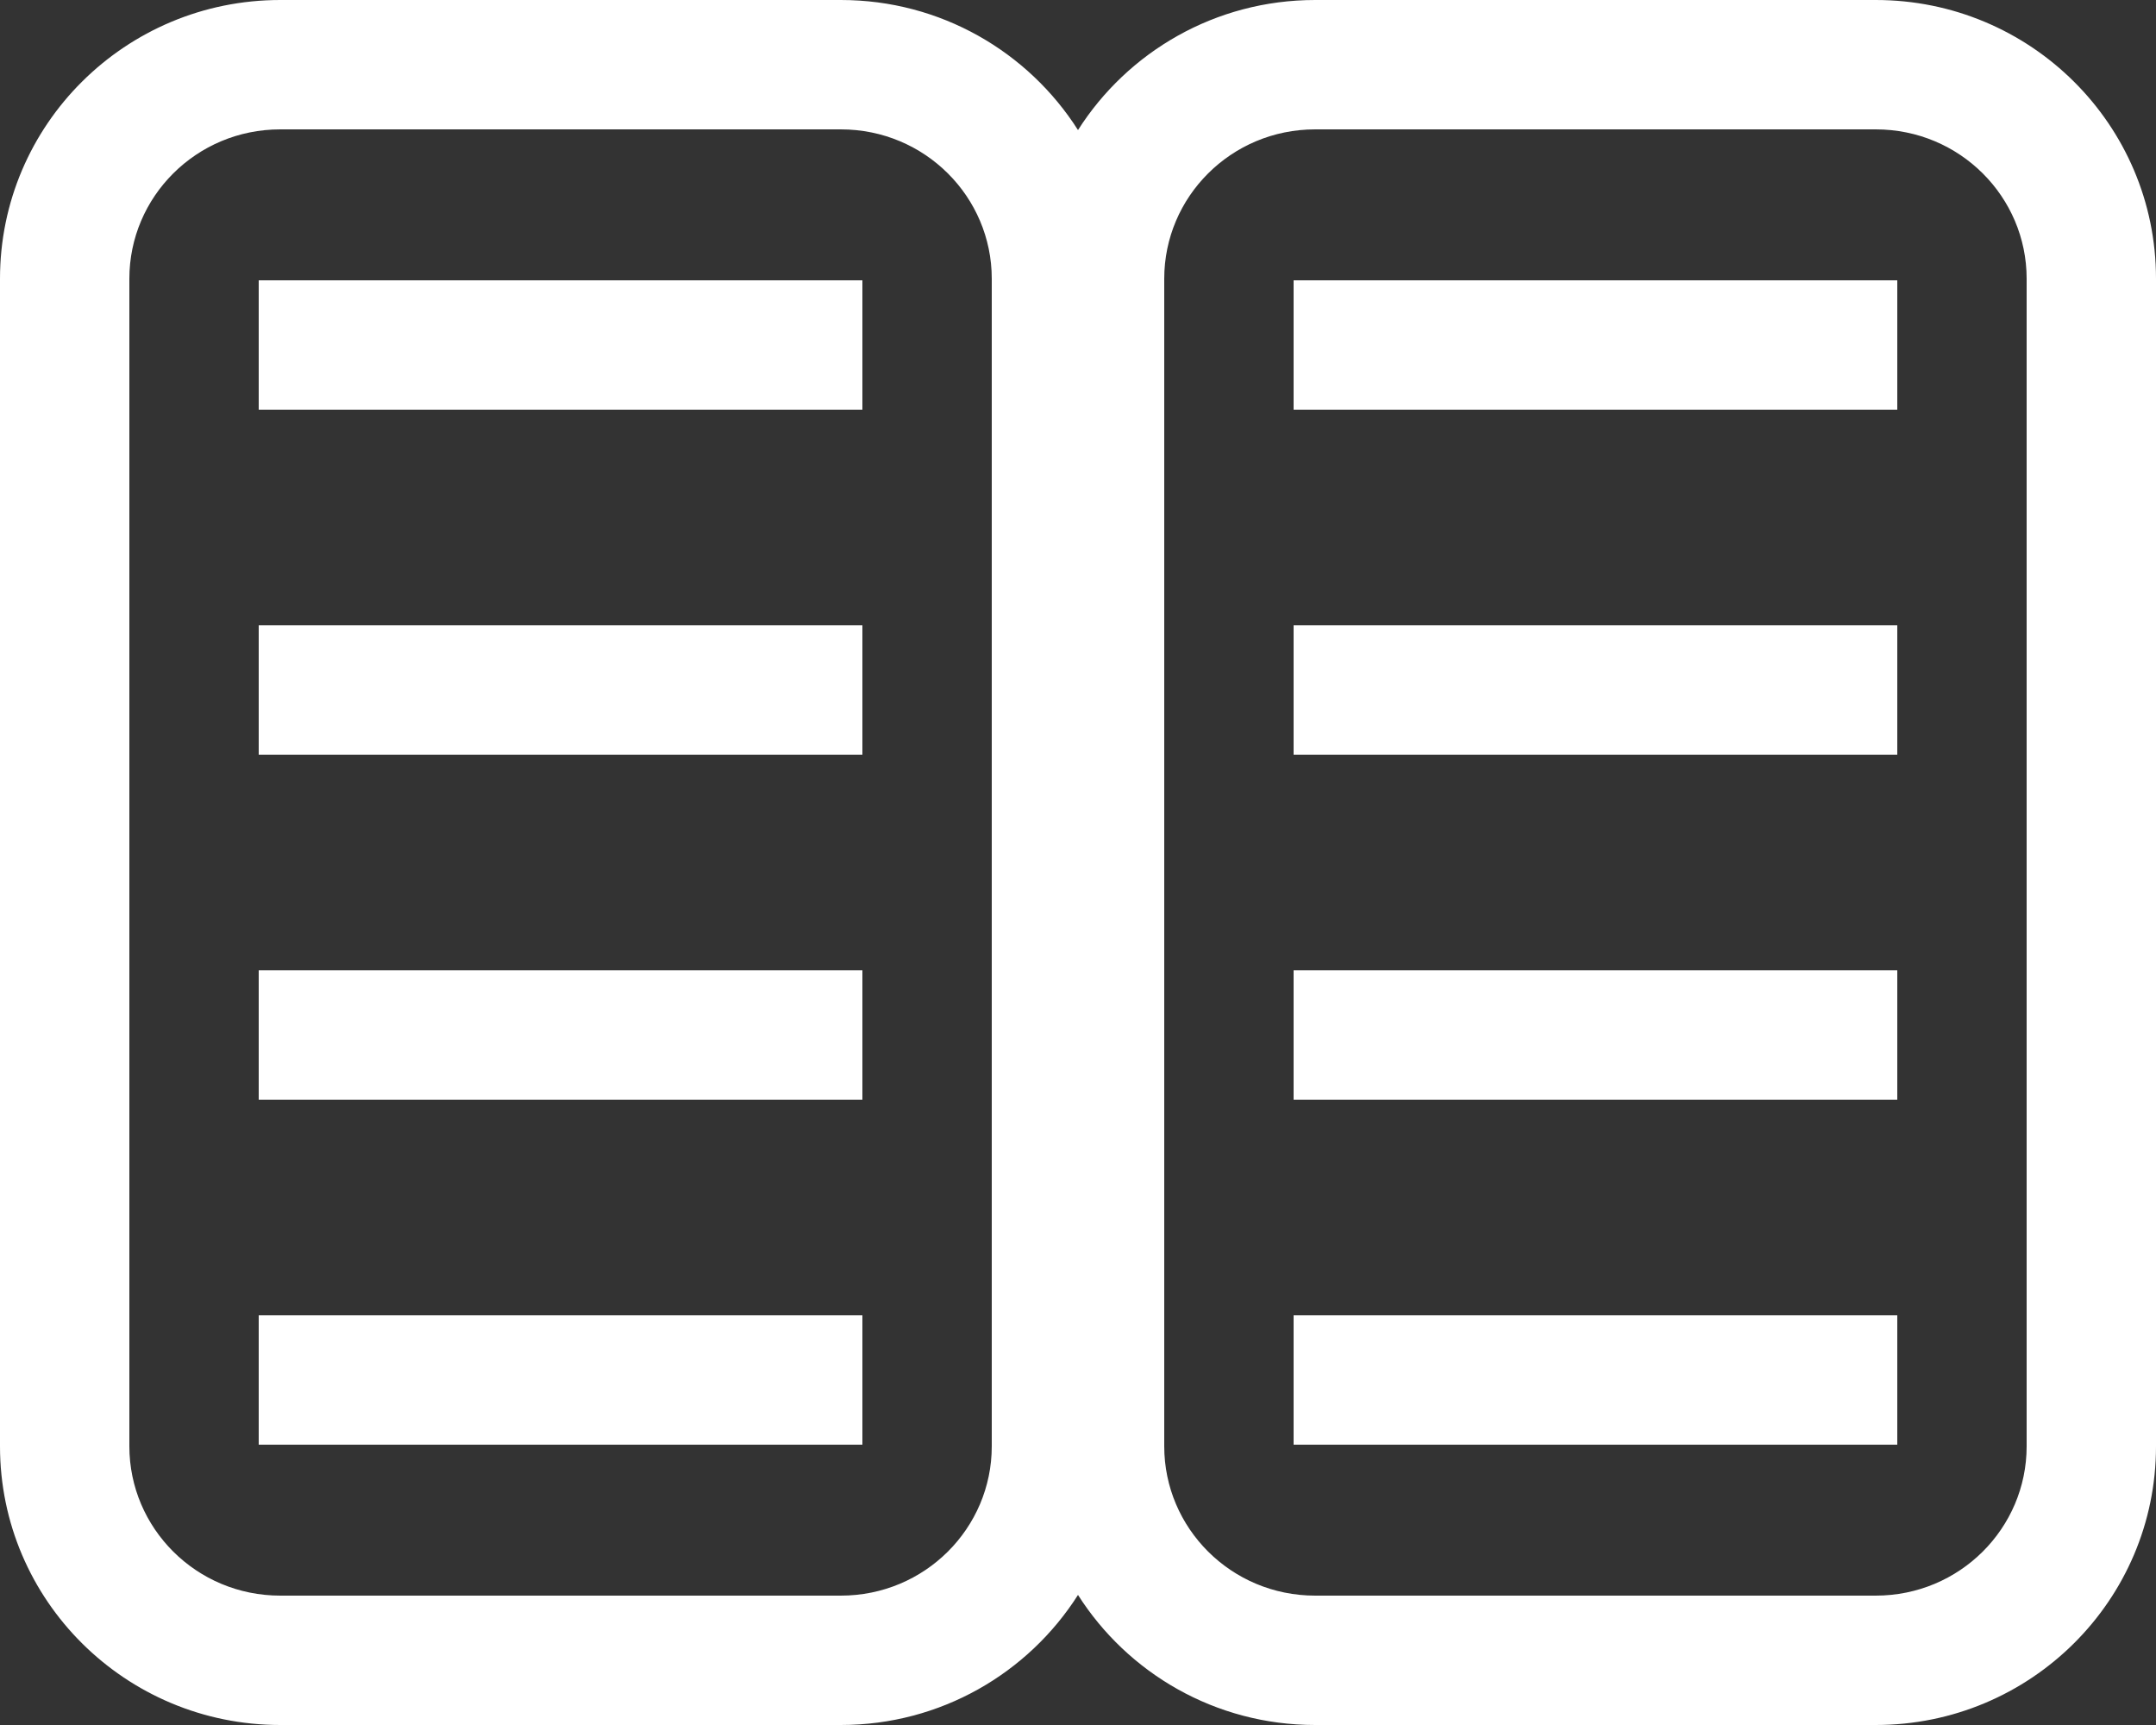 <svg width="25" height="20" viewBox="0 0 25 20" fill="none" xmlns="http://www.w3.org/2000/svg">
<rect x="0" y="0" width="25" height="20" fill="#333333" stroke="none"/>
<path fill-rule="evenodd" clip-rule="evenodd" d="M3 4.75H10V3.25H3V4.75ZM3 8.75H10V7.25H3V8.75ZM3 12.75H10V11.25H3V12.75ZM3 16.75H10V15.25H3V16.75ZM3.25 1.5H9.75C10.725 1.5 11.5 2.283 11.5 3.231V16.769C11.5 17.717 10.725 18.5 9.75 18.5H3.25C2.275 18.5 1.5 17.717 1.5 16.769V3.231C1.5 2.283 2.275 1.5 3.25 1.5ZM0 3.231C0 1.446 1.455 0 3.25 0H9.75C10.908 0 11.924 0.602 12.5 1.508C13.076 0.602 14.092 0 15.25 0H21.75C23.545 0 25 1.446 25 3.231V16.769C25 18.553 23.545 20 21.75 20H15.25C14.092 20 13.076 19.398 12.5 18.492C11.924 19.398 10.908 20 9.75 20H3.25C1.455 20 0 18.553 0 16.769V3.231ZM15 4.75H22V3.25H15V4.75ZM15 8.75H22V7.25H15V8.75ZM15 12.75H22V11.25H15V12.75ZM15 16.75H22V15.25H15V16.75ZM15.25 1.5H21.75C22.725 1.5 23.5 2.283 23.5 3.231V16.769C23.5 17.717 22.725 18.5 21.75 18.5H15.25C14.275 18.5 13.5 17.717 13.5 16.769V3.231C13.5 2.283 14.275 1.5 15.25 1.5Z" fill="#ffffff"/>
</svg>
